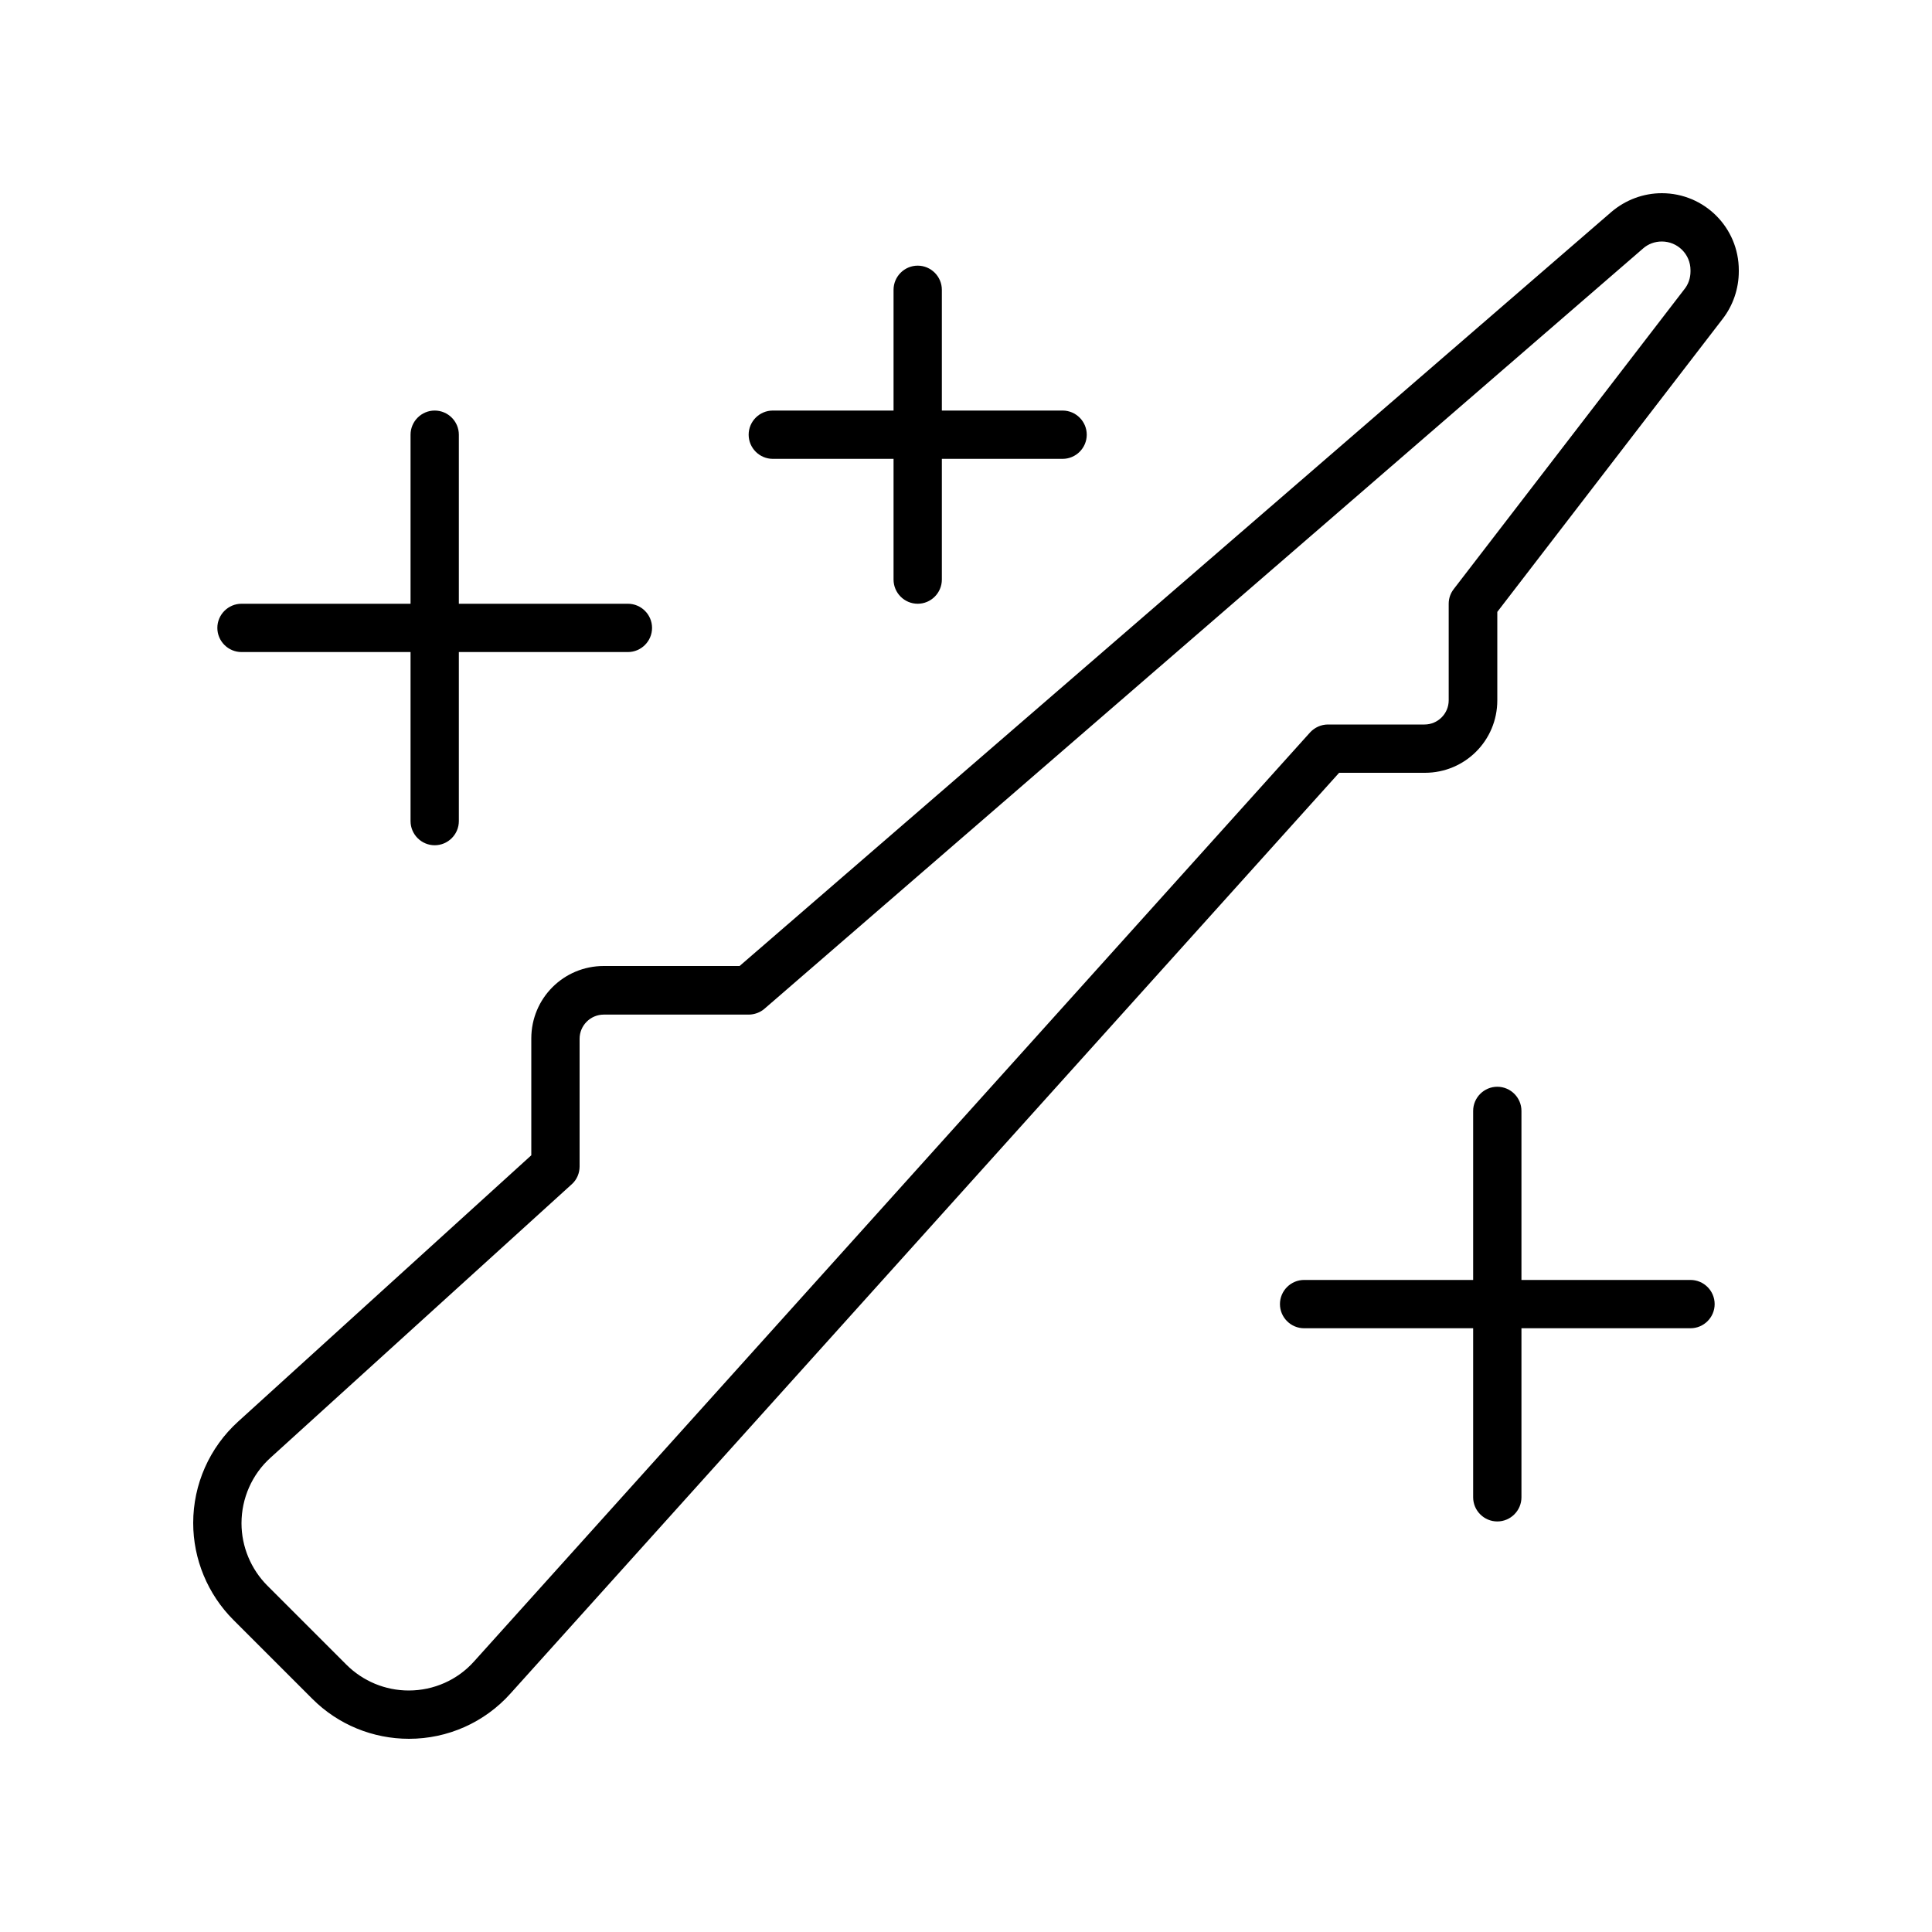 <svg xmlns="http://www.w3.org/2000/svg" viewBox="0 0 640 640"><!--! Font Awesome Pro 7.1.0 by @fontawesome - https://fontawesome.com License - https://fontawesome.com/license (Commercial License) Copyright 2025 Fonticons, Inc. --><path fill="currentColor" d="M550.5 64C544.4 64 538.5 66.2 533.8 70.2L245 320L200 320C186.7 320 176 330.7 176 344L176 382.7L78.9 470.9C69.4 479.5 64 491.7 64 504.5C64 516.5 68.8 528.1 77.3 536.6L103.5 562.8C112 571.3 123.5 576 135.5 576C148.3 576 160.5 570.6 169.1 561L443.6 256L472 256C485.3 256 496 245.3 496 232L496 202.7L570.6 105.7C574.1 101.2 576 95.6 576 89.9L576 89.5C576 75.4 564.6 64 550.5 64zM544.3 82.3C546 80.8 548.2 80 550.5 80C555.7 80 560 84.2 560 89.5L560 89.9C560 92.1 559.3 94.2 557.9 95.9L481.6 195.1C480.5 196.5 479.9 198.2 479.9 200L479.9 232C479.9 236.4 476.3 240 471.9 240L439.9 240C437.6 240 435.5 241 434 242.6L157.1 550.3C151.6 556.5 143.7 560 135.4 560C127.6 560 120.2 556.9 114.7 551.4L88.6 525.3C83.1 519.8 80 512.3 80 504.6C80 496.3 83.5 488.4 89.6 482.9L189.4 392.3C191.1 390.8 192 388.6 192 386.4L192 344.1C192 339.7 195.6 336.1 200 336.1L248 336.1C249.9 336.1 251.8 335.4 253.2 334.2L544.3 82.3zM312 96C312 91.6 308.4 88 304 88C299.6 88 296 91.6 296 96L296 136L256 136C251.6 136 248 139.6 248 144C248 148.4 251.6 152 256 152L296 152L296 192C296 196.4 299.6 200 304 200C308.4 200 312 196.4 312 192L312 152L352 152C356.4 152 360 148.4 360 144C360 139.6 356.4 136 352 136L312 136L312 96zM152 144C152 139.6 148.4 136 144 136C139.6 136 136 139.6 136 144L136 200L80 200C75.6 200 72 203.6 72 208C72 212.4 75.6 216 80 216L136 216L136 272C136 276.4 139.6 280 144 280C148.4 280 152 276.4 152 272L152 216L208 216C212.4 216 216 212.4 216 208C216 203.6 212.4 200 208 200L152 200L152 144zM504 368C504 363.6 500.4 360 496 360C491.6 360 488 363.6 488 368L488 424L432 424C427.6 424 424 427.6 424 432C424 436.4 427.6 440 432 440L488 440L488 496C488 500.4 491.6 504 496 504C500.4 504 504 500.4 504 496L504 440L560 440C564.4 440 568 436.4 568 432C568 427.6 564.4 424 560 424L504 424L504 368z"/></svg>